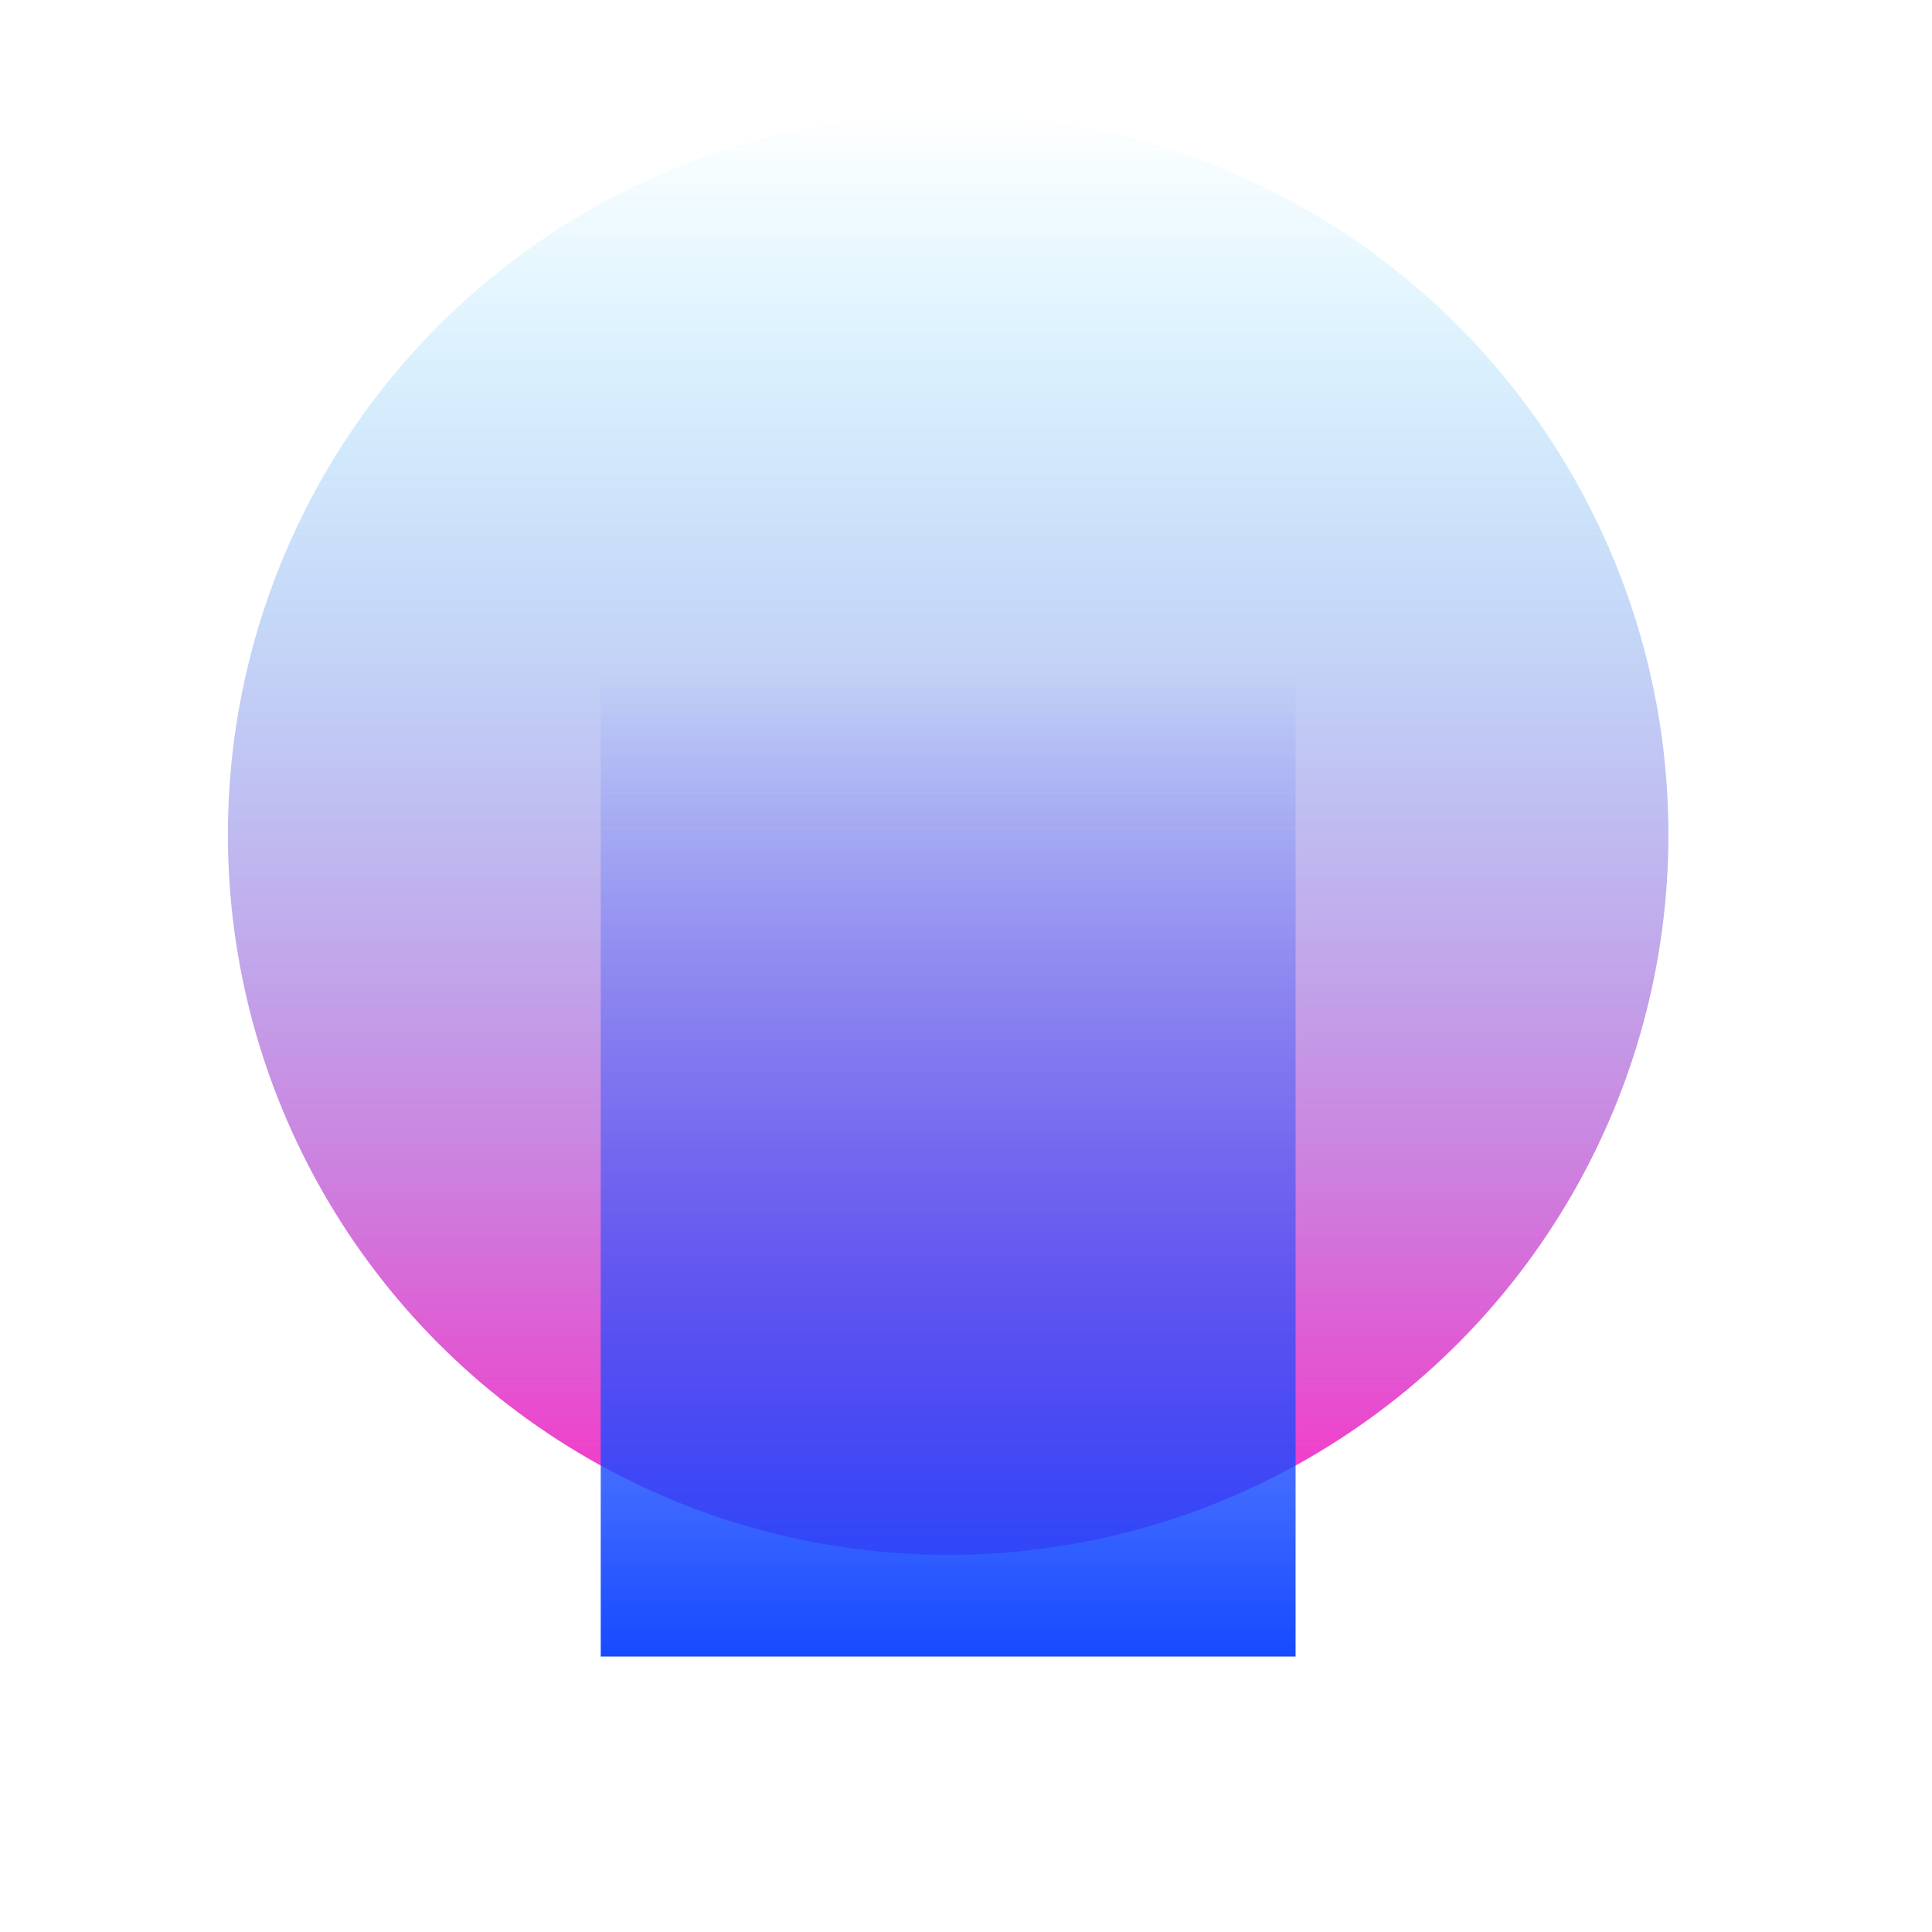 <svg width="114" height="114" viewBox="0 0 114 114" fill="none" xmlns="http://www.w3.org/2000/svg">
<g clip-path="url(#clip0_321_163)">
<g filter="url(#filter0_f_321_163)">
<circle cx="55.947" cy="49.246" r="42.5" fill="url(#paint0_linear_321_163)"/>
</g>
<g filter="url(#filter1_f_321_163)">
<rect x="35.447" y="39.746" width="41" height="58" fill="url(#paint1_linear_321_163)"/>
</g>
</g>
<defs>
<filter id="filter0_f_321_163" x="-4.92" y="-11.621" width="121.734" height="121.734" filterUnits="userSpaceOnUse" color-interpolation-filters="sRGB">
<feFlood flood-opacity="0" result="BackgroundImageFix"/>
<feBlend mode="normal" in="SourceGraphic" in2="BackgroundImageFix" result="shape"/>
<feGaussianBlur stdDeviation="9.183" result="effect1_foregroundBlur_321_163"/>
</filter>
<filter id="filter1_f_321_163" x="17.08" y="21.379" width="77.734" height="94.734" filterUnits="userSpaceOnUse" color-interpolation-filters="sRGB">
<feFlood flood-opacity="0" result="BackgroundImageFix"/>
<feBlend mode="normal" in="SourceGraphic" in2="BackgroundImageFix" result="shape"/>
<feGaussianBlur stdDeviation="9.183" result="effect1_foregroundBlur_321_163"/>
</filter>
<linearGradient id="paint0_linear_321_163" x1="55.947" y1="6.746" x2="55.947" y2="91.746" gradientUnits="userSpaceOnUse">
<stop stop-color="#00C2FF" stop-opacity="0"/>
<stop offset="1" stop-color="#FF29C3"/>
</linearGradient>
<linearGradient id="paint1_linear_321_163" x1="55.947" y1="39.746" x2="55.947" y2="97.746" gradientUnits="userSpaceOnUse">
<stop stop-color="#184BFF" stop-opacity="0"/>
<stop offset="1" stop-color="#174AFF"/>
</linearGradient>
<clipPath id="clip0_321_163">
<rect width="114" height="114" fill="white"/>
</clipPath>
</defs>
</svg>
